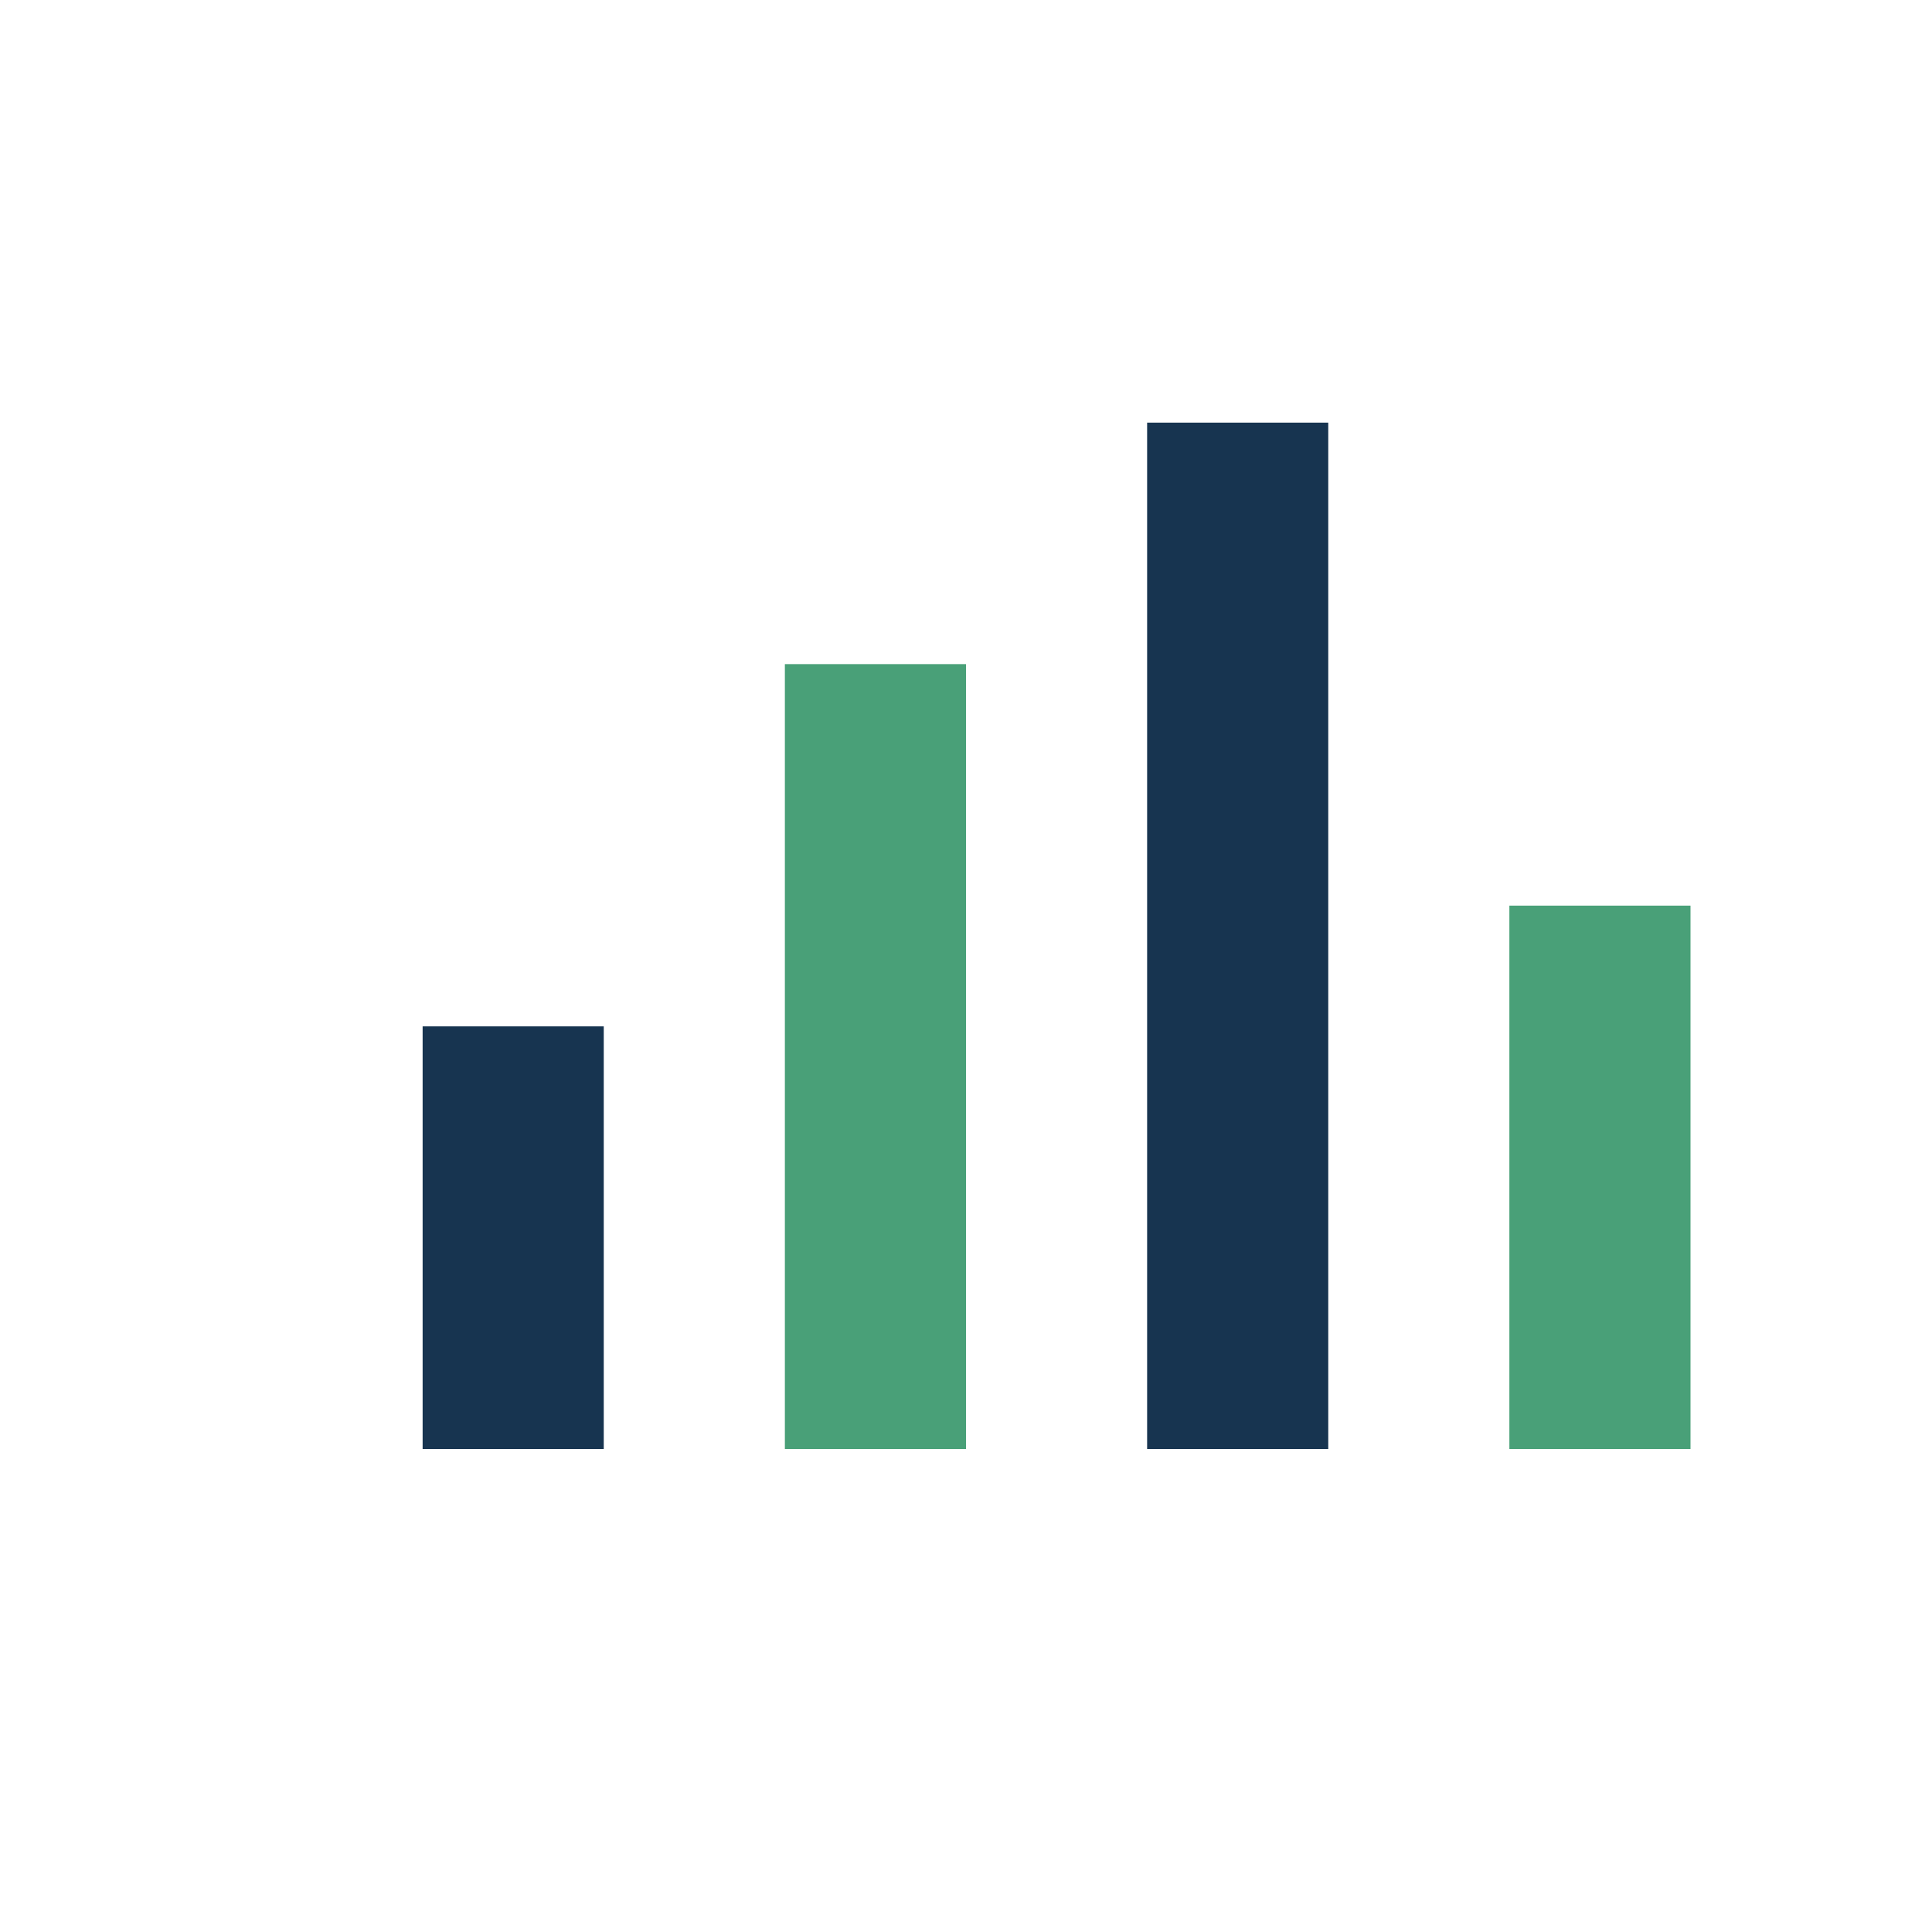 <?xml version="1.0" encoding="UTF-8"?>
<svg xmlns="http://www.w3.org/2000/svg" width="32" height="32" viewBox="0 0 32 32"><rect x="7" y="17" width="3" height="7" fill="#173450"/><rect x="13" y="11" width="3" height="13" fill="#49A078"/><rect x="19" y="7" width="3" height="17" fill="#173450"/><rect x="25" y="15" width="3" height="9" fill="#49A078"/></svg>